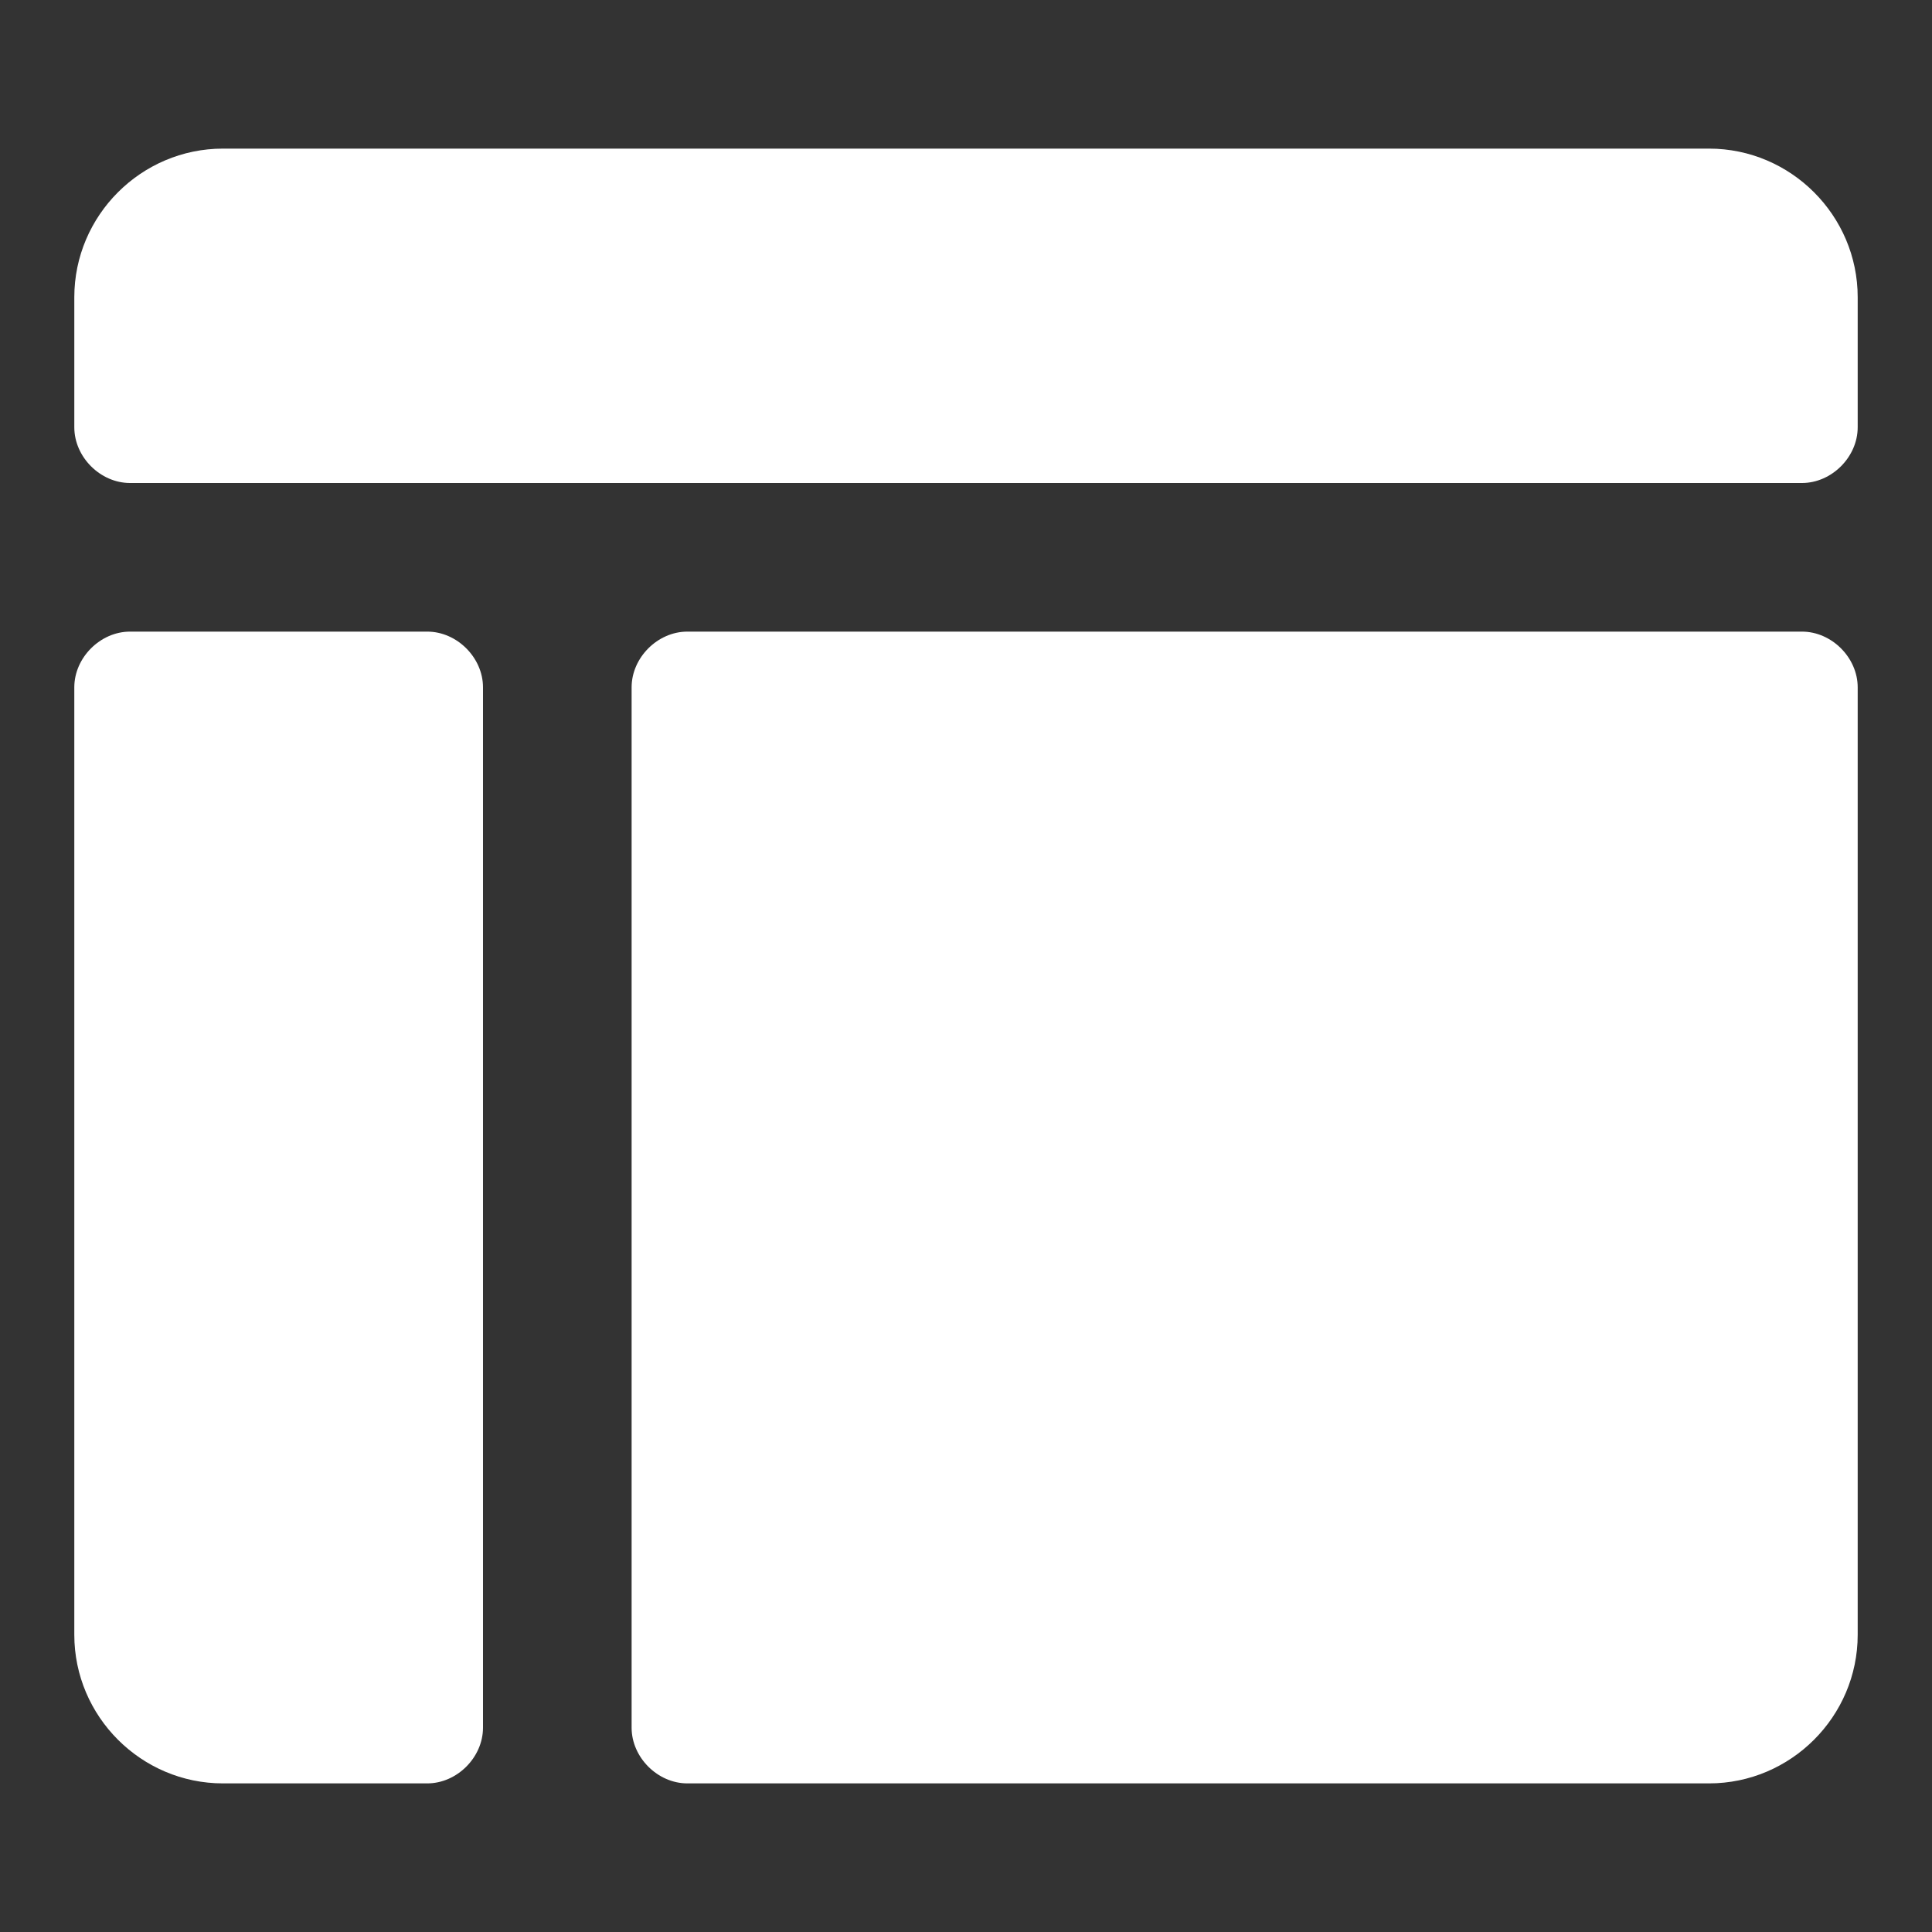 <?xml version="1.0"?><svg xmlns="http://www.w3.org/2000/svg" width="52" height="52" viewBox="0 0 52 52"><rect x="0" y="0" width="52" height="52" fill="#333333" stroke="none"/><g fill="#fff"><path d="m11.5 17h-8c-0.8 0-1.5 0.7-1.5 1.5v25.5c0 2.2 1.8 4 4 4h5.5c0.8 0 1.5-0.7 1.5-1.5v-28c0-0.8-0.7-1.5-1.5-1.5z m37 0h-30c-0.8 0-1.5 0.7-1.5 1.5v28c0 0.8 0.7 1.5 1.5 1.5h27.5c2.2 0 4-1.8 4-4v-25.5c0-0.8-0.7-1.5-1.5-1.5z m-2.5-13h-40c-2.2 0-4 1.8-4 4v3.5c0 0.8 0.7 1.5 1.5 1.5h45c0.8 0 1.5-0.7 1.5-1.5v-3.5c0-2.2-1.8-4-4-4z"></path></g></svg>